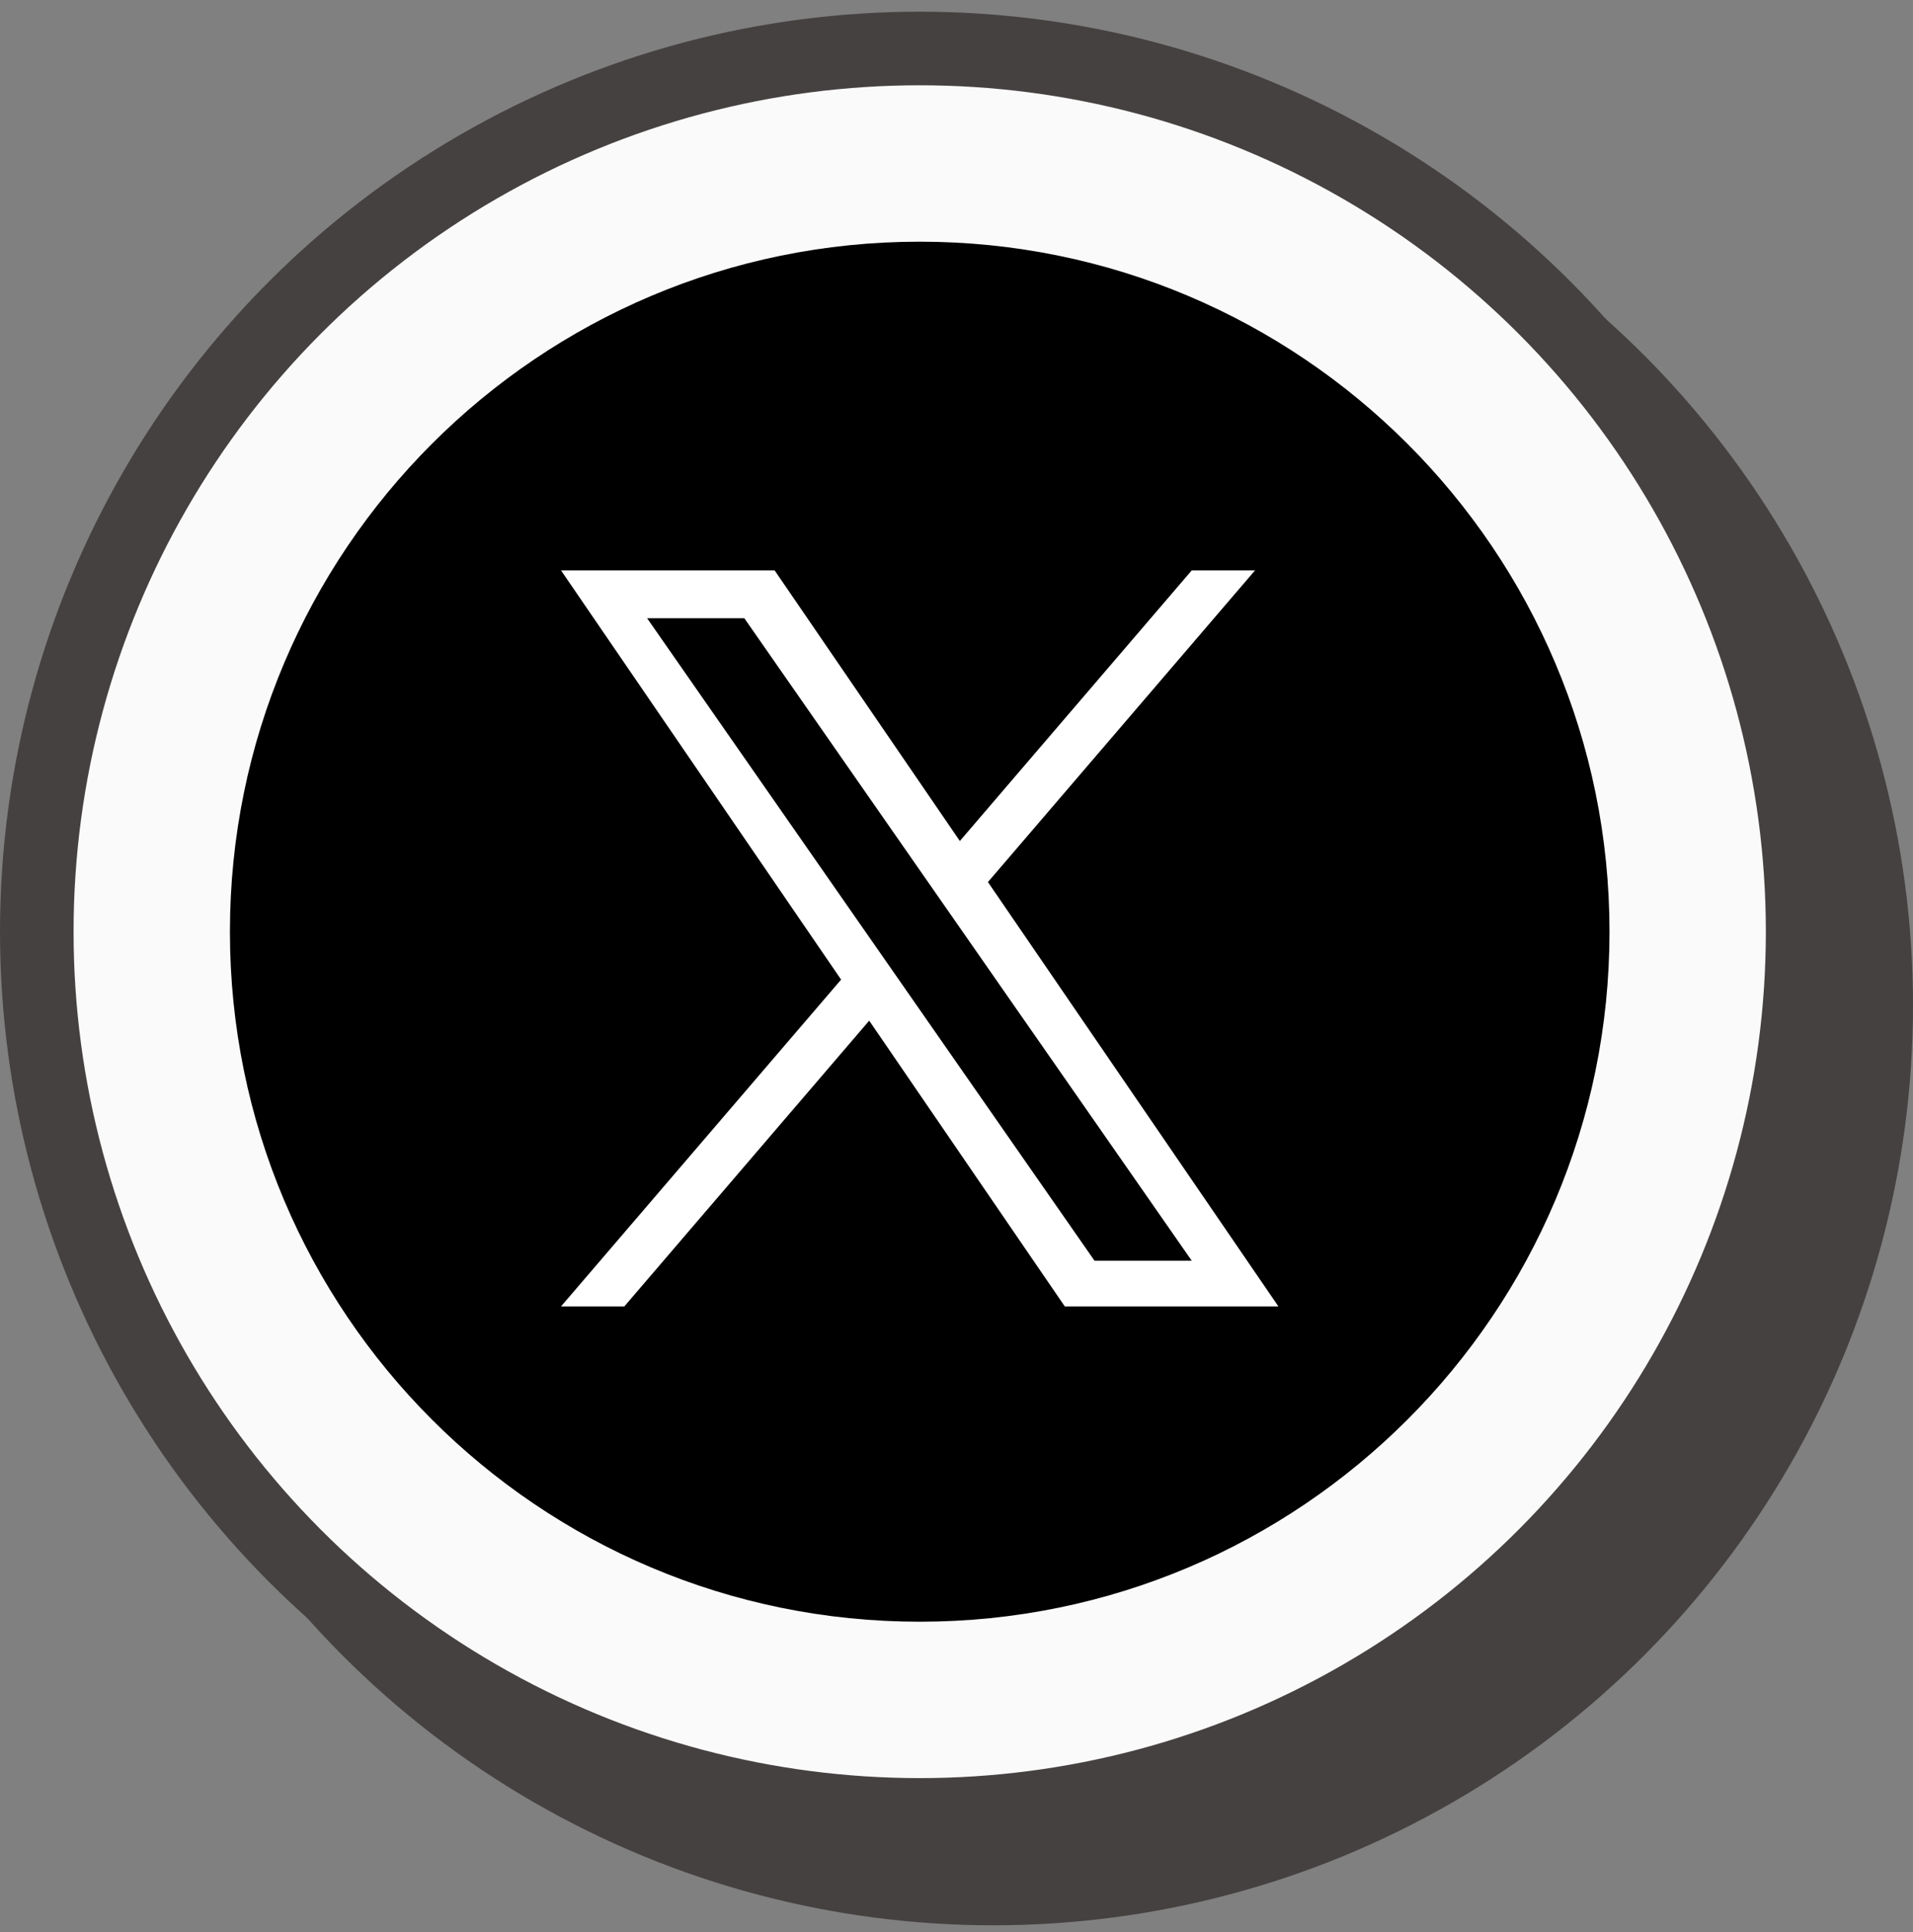 <svg width="104" height="105" viewBox="0 0 104 105" fill="none" xmlns="http://www.w3.org/2000/svg">
<rect x="0" y="0" width="104" height="105" fill="#808080" stroke="none"/>
<g clip-path="url(#clip0_99_998)">
<circle cx="54" cy="54.635" r="50" fill="#464141"/>
<circle cx="50" cy="50.635" r="48" fill="#FAFAFA" stroke="#464141" stroke-width="4"/>
<g clip-path="url(#clip1_99_998)">
<path d="M50 88.135C70.711 88.135 87.5 71.345 87.5 50.635C87.5 29.924 70.711 13.135 50 13.135C29.289 13.135 12.5 29.924 12.5 50.635C12.5 71.345 29.289 88.135 50 88.135Z" fill="black"/>
<path d="M53.71 47.937L68.229 31H64.788L52.182 45.706L42.113 31H30.5L45.726 53.239L30.5 71H33.941L47.254 55.47L57.887 71H69.5L53.709 47.937H53.71ZM48.998 53.435L47.455 51.22L35.18 33.599H40.465L50.371 47.82L51.914 50.034L64.79 68.519H59.505L48.998 53.435V53.435Z" fill="white"/>
</g>
</g>
<defs>
<clipPath id="clip0_99_998">
<rect width="104" height="104" fill="white" transform="translate(0 0.635)"/>
</clipPath>
<clipPath id="clip1_99_998">
<rect width="75" height="75" fill="white" transform="translate(12.5 13.135)"/>
</clipPath>
</defs>
</svg>

